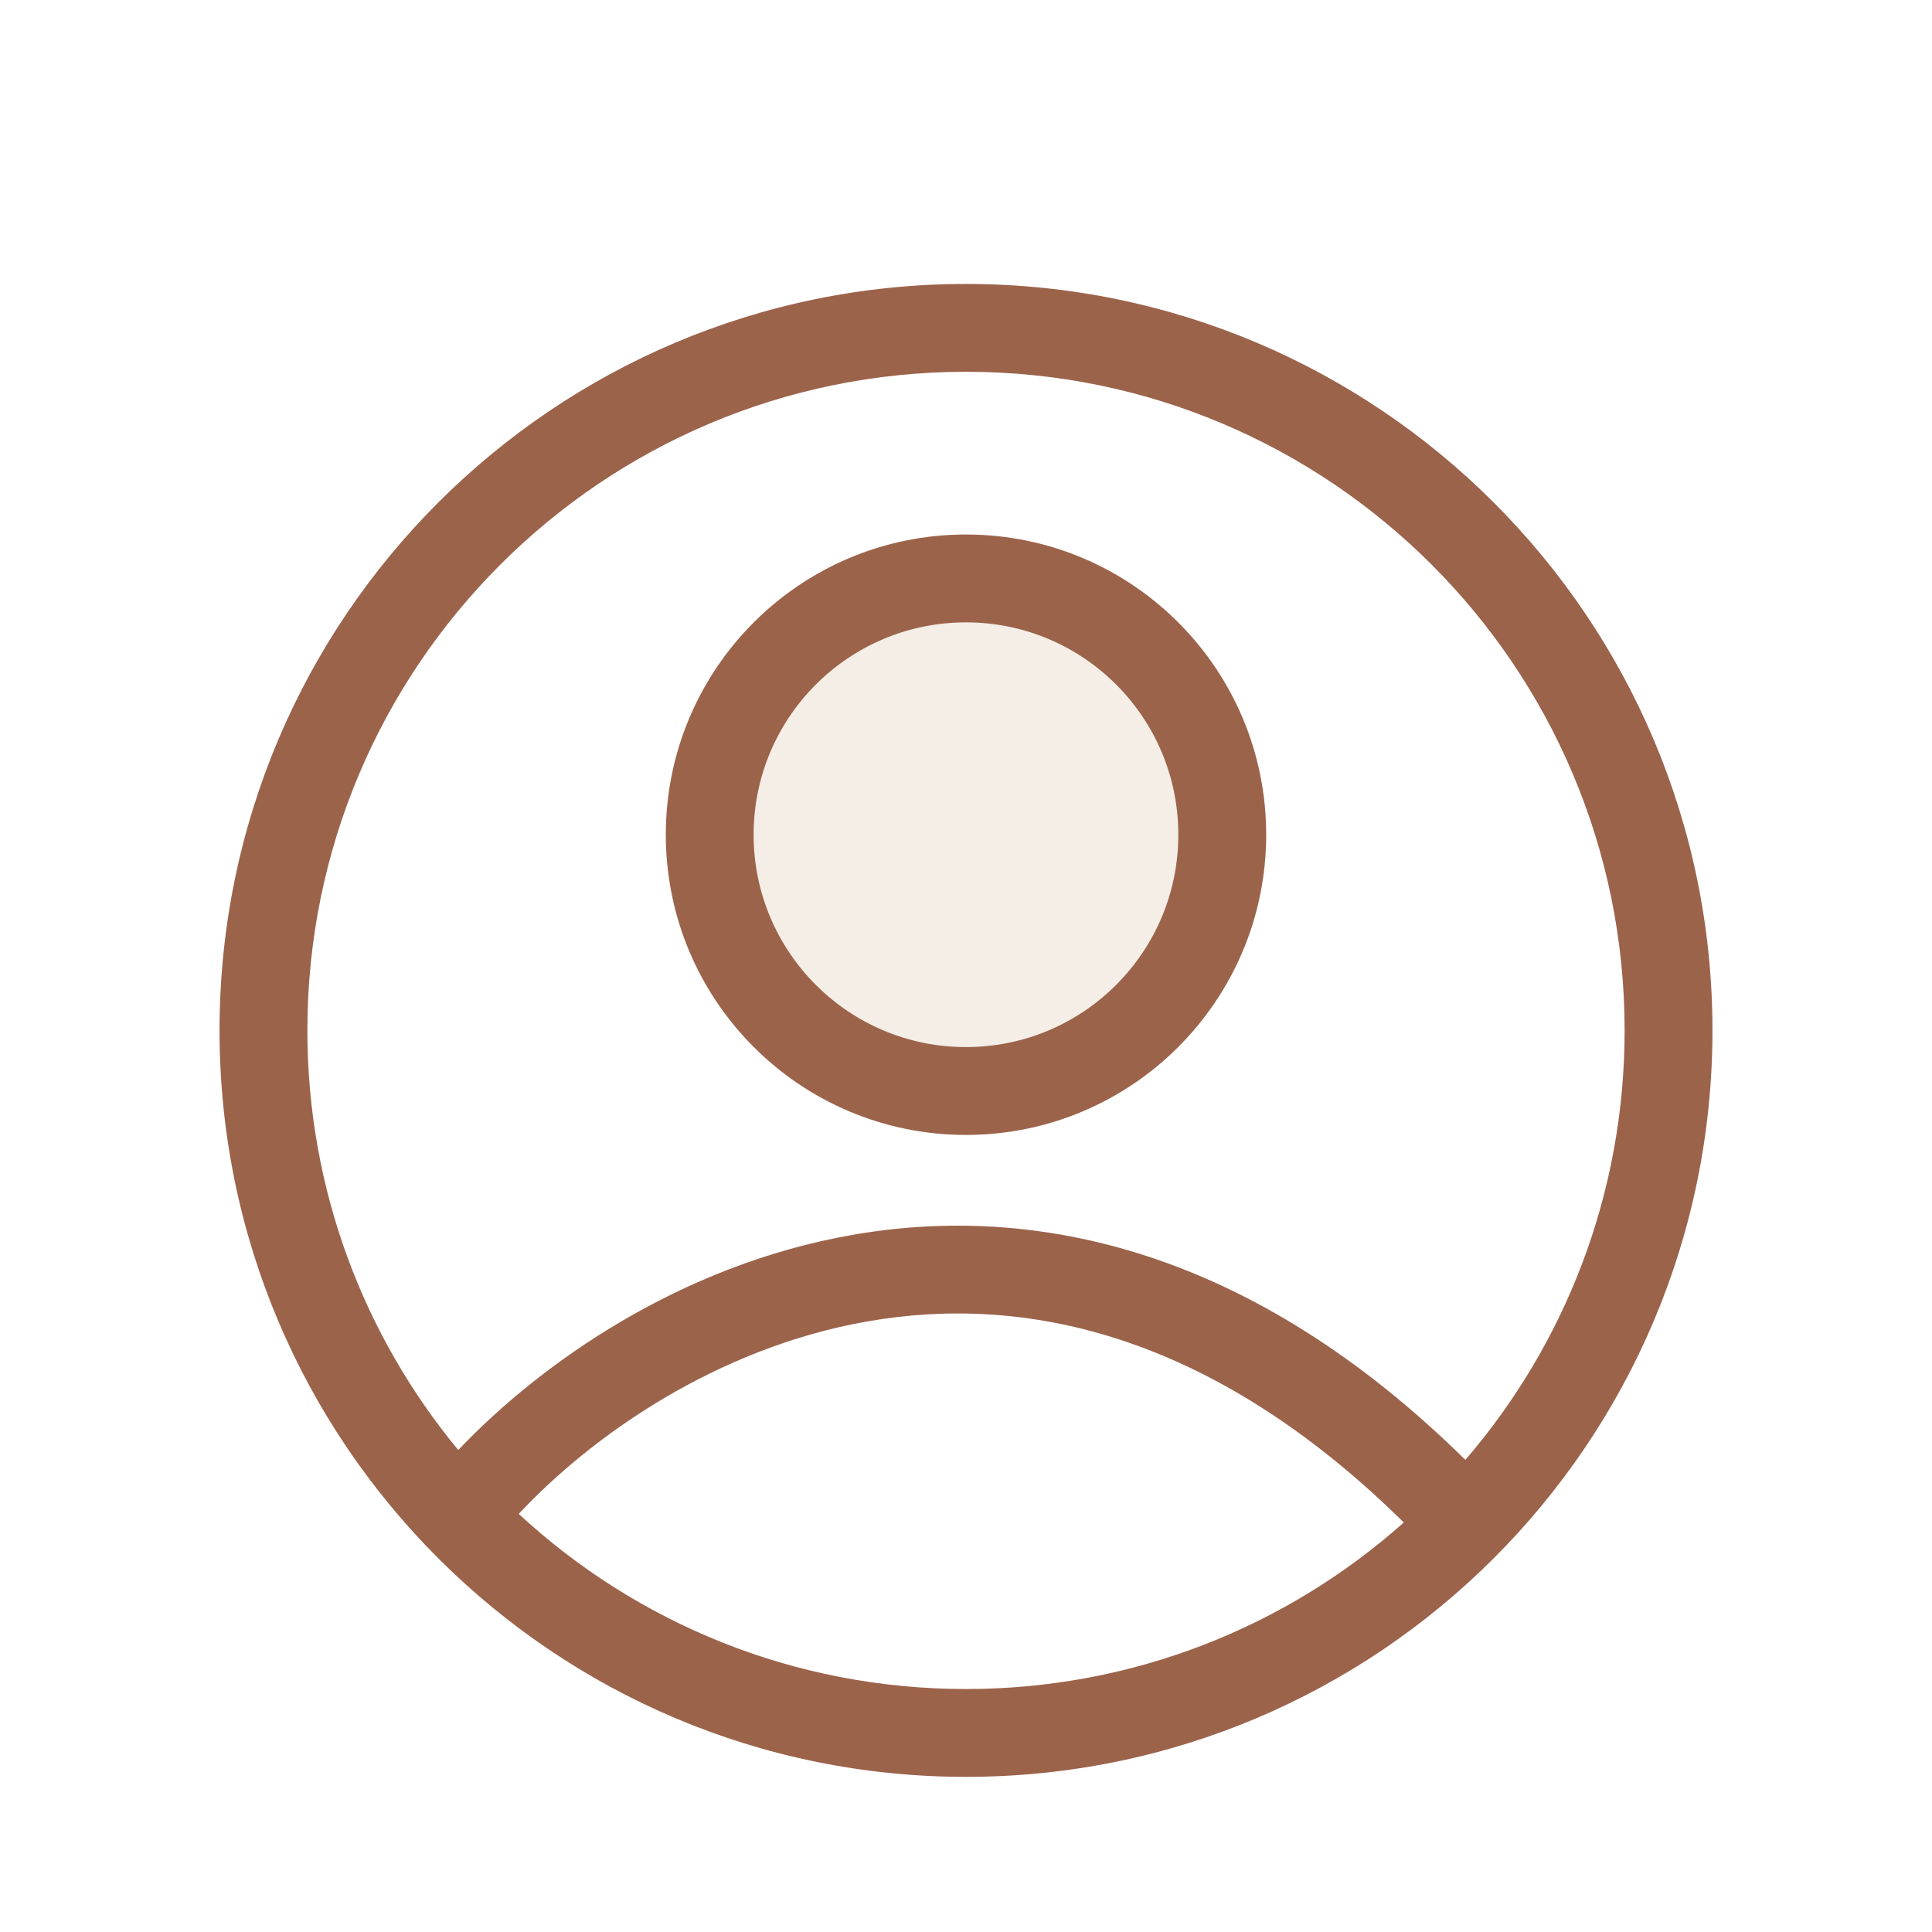 <svg width="30" height="30" viewBox="0 0 30 30" fill="none" xmlns="http://www.w3.org/2000/svg">
<g filter="url(#filter0_d_12793_15496)">
<path d="M19.662 11.961C19.662 14.536 17.575 16.623 15 16.623C12.426 16.623 10.339 14.536 10.339 11.961C10.339 9.387 12.426 7.3 15 7.3C17.575 7.3 19.662 9.387 19.662 11.961Z" fill="#F4EEE6"/>
<path fill-rule="evenodd" clip-rule="evenodd" d="M15 16.623C17.574 16.623 19.661 14.536 19.661 11.961C19.661 9.387 17.574 7.3 15 7.3C12.425 7.3 10.339 9.387 10.339 11.961C10.339 14.536 12.425 16.623 15 16.623ZM15 15.259C16.821 15.259 18.297 13.783 18.297 11.961C18.297 10.14 16.821 8.664 15 8.664C13.179 8.664 11.702 10.14 11.702 11.961C11.702 13.783 13.179 15.259 15 15.259Z" fill="#9C634B"/>
<path fill-rule="evenodd" clip-rule="evenodd" d="M15 26.591C21.401 26.591 26.591 21.401 26.591 15C26.591 8.599 21.401 3.409 15 3.409C8.598 3.409 3.409 8.599 3.409 15C3.409 21.401 8.598 26.591 15 26.591ZM22.754 21.669C24.295 19.878 25.227 17.548 25.227 15C25.227 9.352 20.648 4.773 15 4.773C9.351 4.773 4.773 9.352 4.773 15C4.773 17.476 5.652 19.746 7.116 21.516C8.402 20.161 10.57 18.642 13.232 18.176C16.097 17.674 19.445 18.406 22.754 21.669ZM21.798 22.641C18.779 19.664 15.867 19.098 13.468 19.519C11.119 19.931 9.177 21.305 8.055 22.508C9.879 24.196 12.319 25.227 15 25.227C17.609 25.227 19.991 24.25 21.798 22.641Z" fill="#9C634B"/>
</g>
<defs>
<filter id="filter0_d_12793_15496" x="-2" y="-1" width="34" height="34" filterUnits="userSpaceOnUse" color-interpolation-filters="sRGB">
<feFlood flood-opacity="0" result="BackgroundImageFix"/>
<feColorMatrix in="SourceAlpha" type="matrix" values="0 0 0 0 0 0 0 0 0 0 0 0 0 0 0 0 0 0 127 0" result="hardAlpha"/>
<feOffset dy="1"/>
<feGaussianBlur stdDeviation="1"/>
<feComposite in2="hardAlpha" operator="out"/>
<feColorMatrix type="matrix" values="0 0 0 0 0.227 0 0 0 0 0.49 0 0 0 0 1 0 0 0 0.15 0"/>
<feBlend mode="normal" in2="BackgroundImageFix" result="effect1_dropShadow_12793_15496"/>
<feBlend mode="normal" in="SourceGraphic" in2="effect1_dropShadow_12793_15496" result="shape"/>
</filter>
</defs>
</svg>
